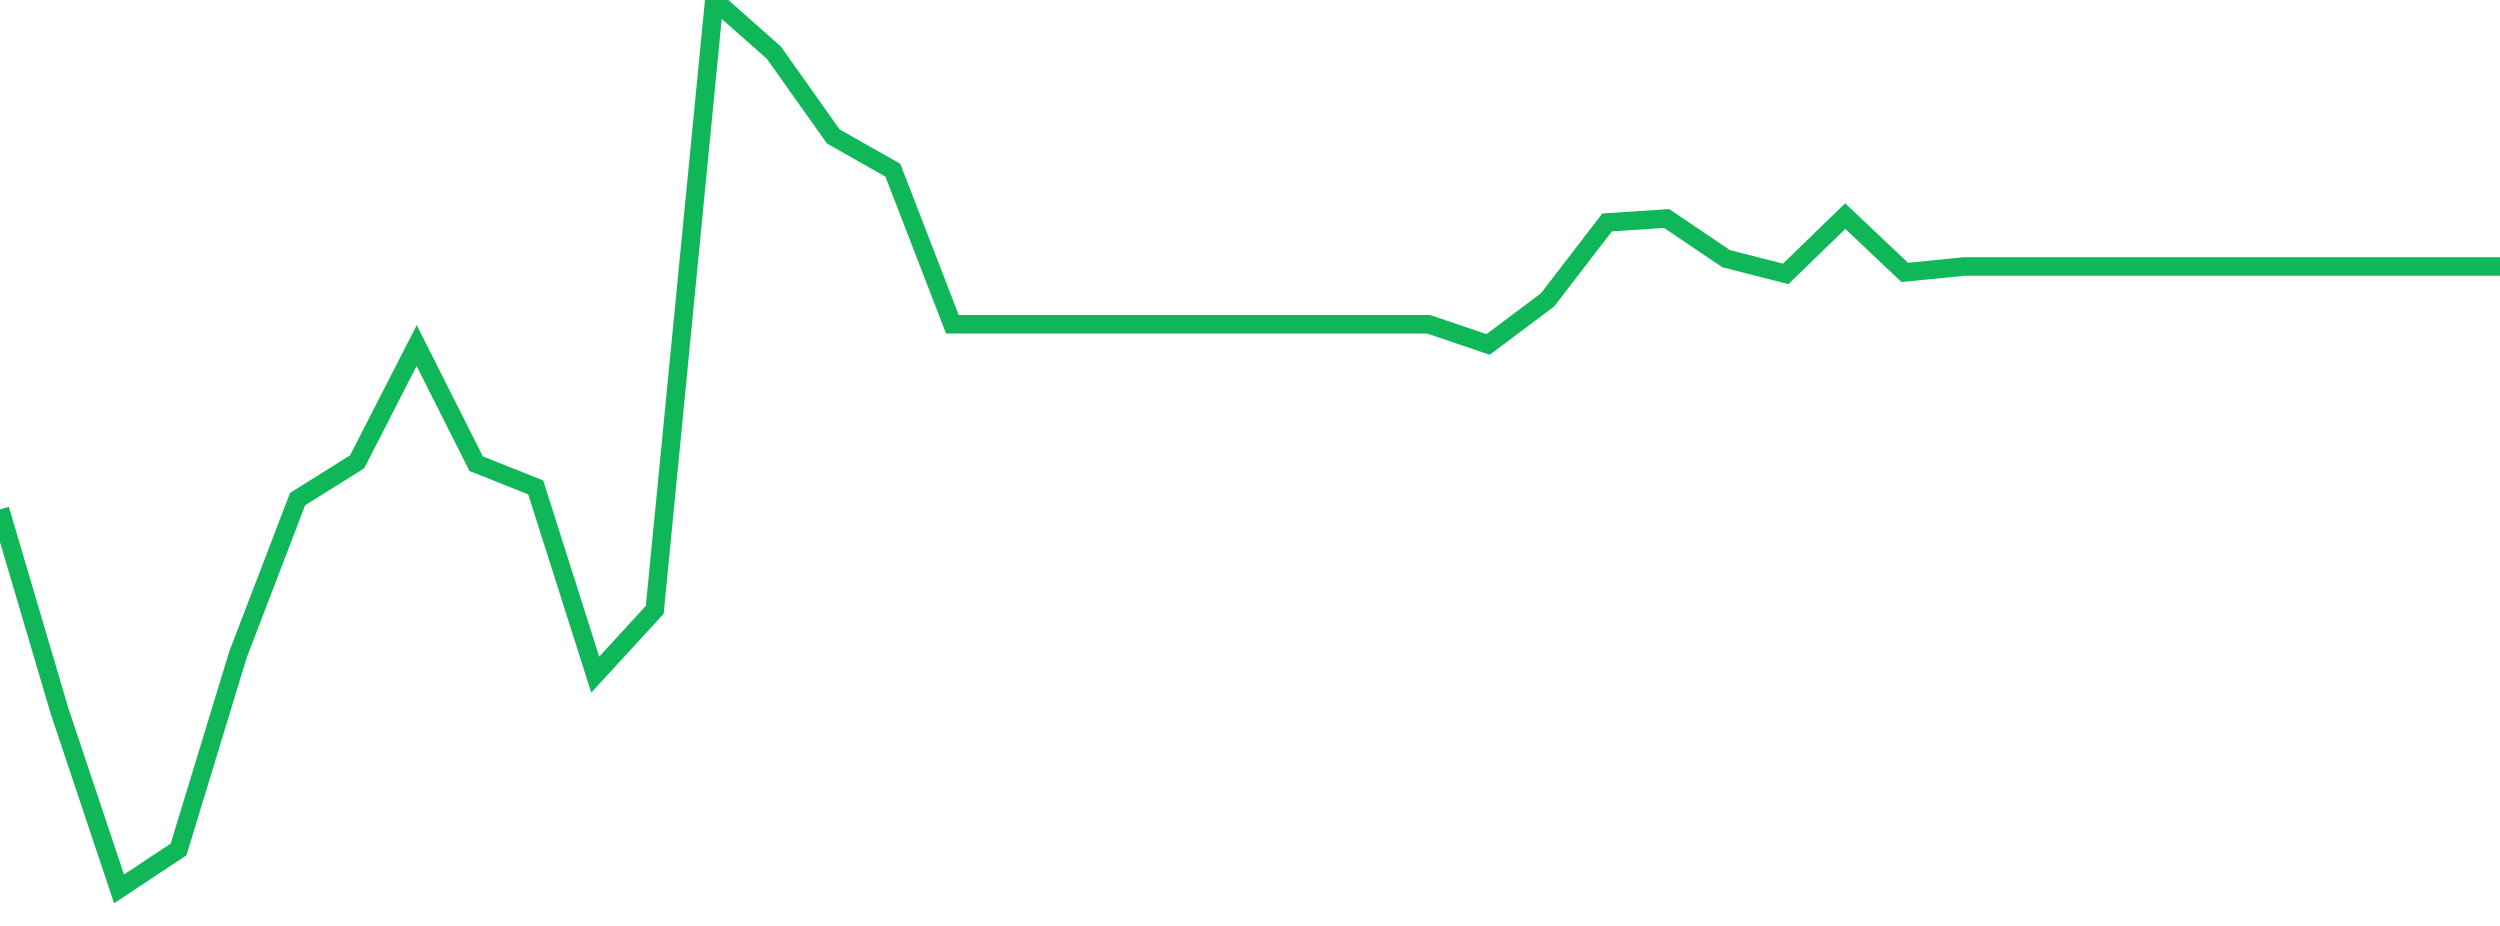 <?xml version="1.0" standalone="no"?>
<!DOCTYPE svg PUBLIC "-//W3C//DTD SVG 1.1//EN" "http://www.w3.org/Graphics/SVG/1.1/DTD/svg11.dtd">
<svg width="135" height="50" viewBox="0 0 135 50" preserveAspectRatio="none" class="sparkline" xmlns="http://www.w3.org/2000/svg"
xmlns:xlink="http://www.w3.org/1999/xlink"><path  class="sparkline--line" d="M 0 27.51 L 0 27.51 L 3.214 38.39 L 6.429 48 L 9.643 45.87 L 12.857 35.33 L 16.071 26.95 L 19.286 24.94 L 22.5 18.66 L 25.714 25.04 L 28.929 26.32 L 32.143 36.43 L 35.357 32.93 L 38.571 0 L 41.786 2.84 L 45 7.37 L 48.214 9.19 L 51.429 17.51 L 54.643 17.51 L 57.857 17.51 L 61.071 17.51 L 64.286 17.51 L 67.5 17.51 L 70.714 17.51 L 73.929 17.51 L 77.143 17.51 L 80.357 18.6 L 83.571 16.19 L 86.786 12.01 L 90 11.8 L 93.214 13.97 L 96.429 14.79 L 99.643 11.67 L 102.857 14.71 L 106.071 14.39 L 109.286 14.39 L 112.5 14.39 L 115.714 14.39 L 118.929 14.39 L 122.143 14.39 L 125.357 14.39 L 128.571 14.39 L 131.786 14.39 L 135 14.39" fill="none" stroke-width="1" stroke="#10b759"></path></svg>